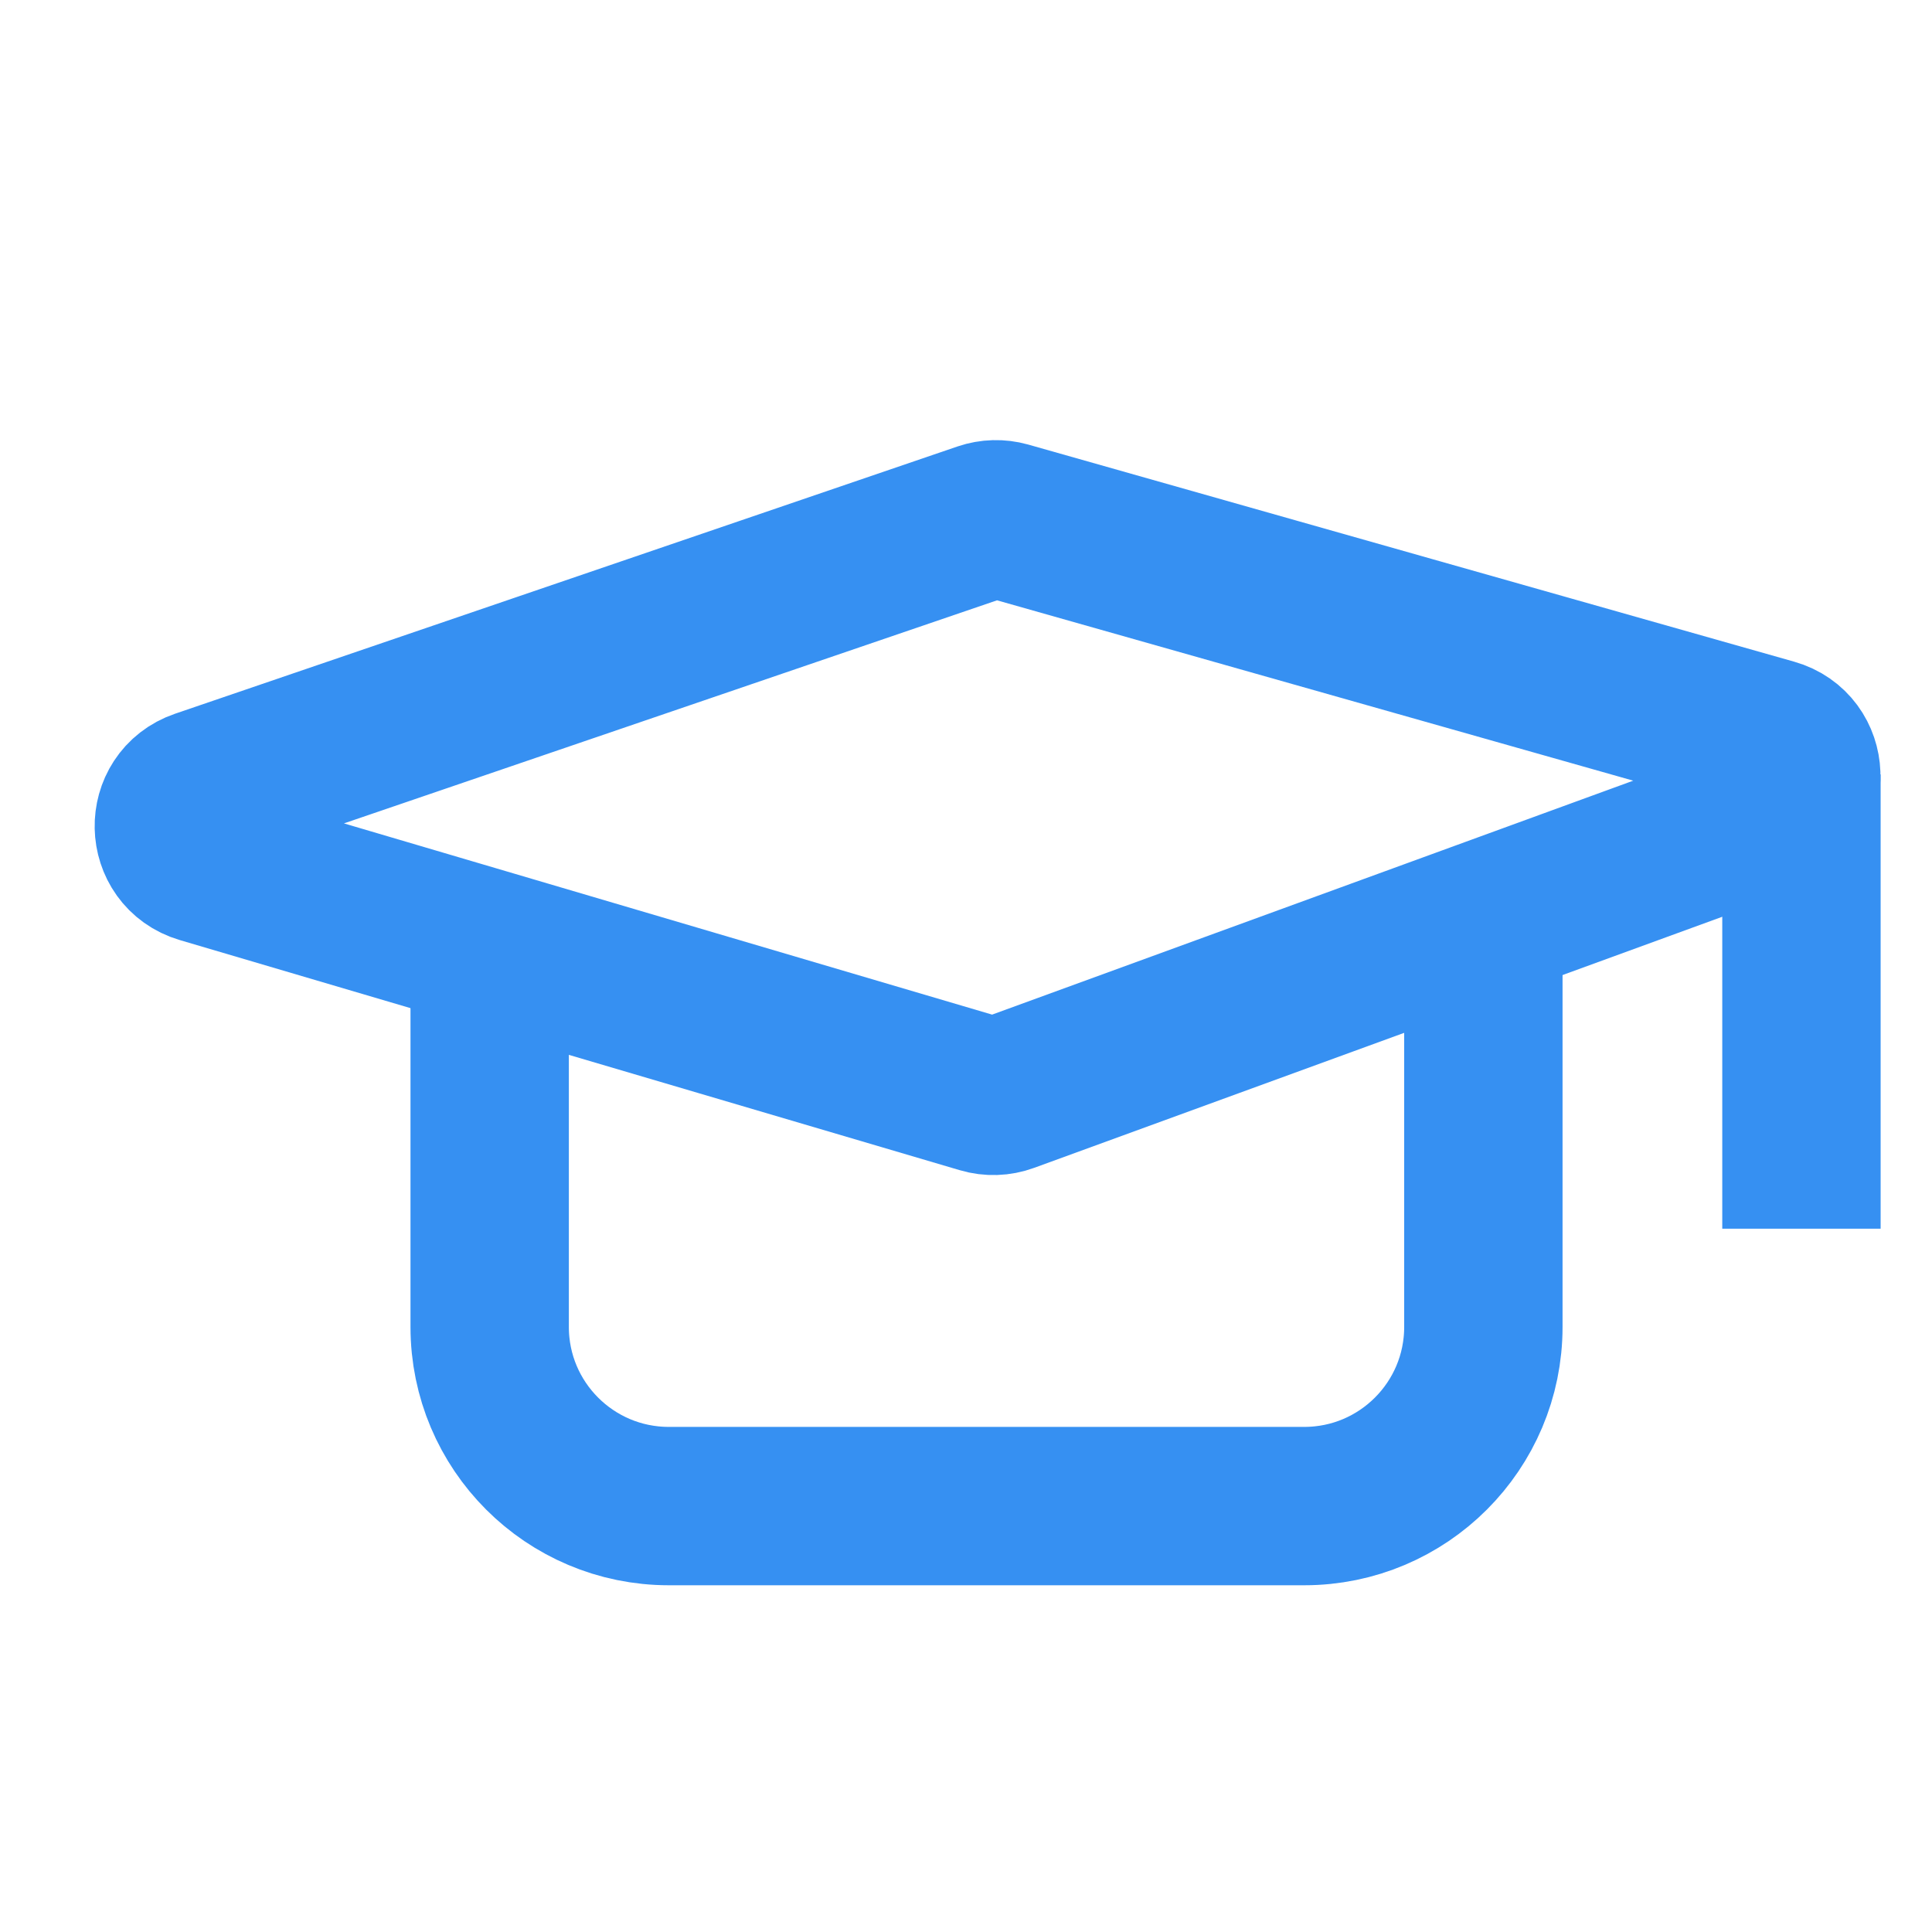 <?xml version="1.0" encoding="utf-8"?><svg width="33" height="33" viewBox="0 0 33 33" fill="none" xmlns="http://www.w3.org/2000/svg">
                    <path d="M3.427 13.471L16.792 8.906C16.922 8.862 17.062 8.858 17.195 8.895L30.276 12.603C30.907 12.782 30.939 13.664 30.323 13.889L17.201 18.677C17.065 18.727 16.916 18.732 16.778 18.691L3.454 14.76C2.822 14.573 2.803 13.685 3.427 13.471Z" stroke="#3690F2" stroke-width="2.705"></path>
                    <path d="M8.364 16.246V22.665C8.364 24.355 9.734 25.725 11.424 25.725H22.277C23.967 25.725 25.337 24.355 25.337 22.665V16.246" stroke="#3690F2" stroke-width="2.705"></path>
                    <path d="M30.77 13.227L30.77 20.987" stroke="#3690F2" stroke-width="2.705"></path>
                </svg>